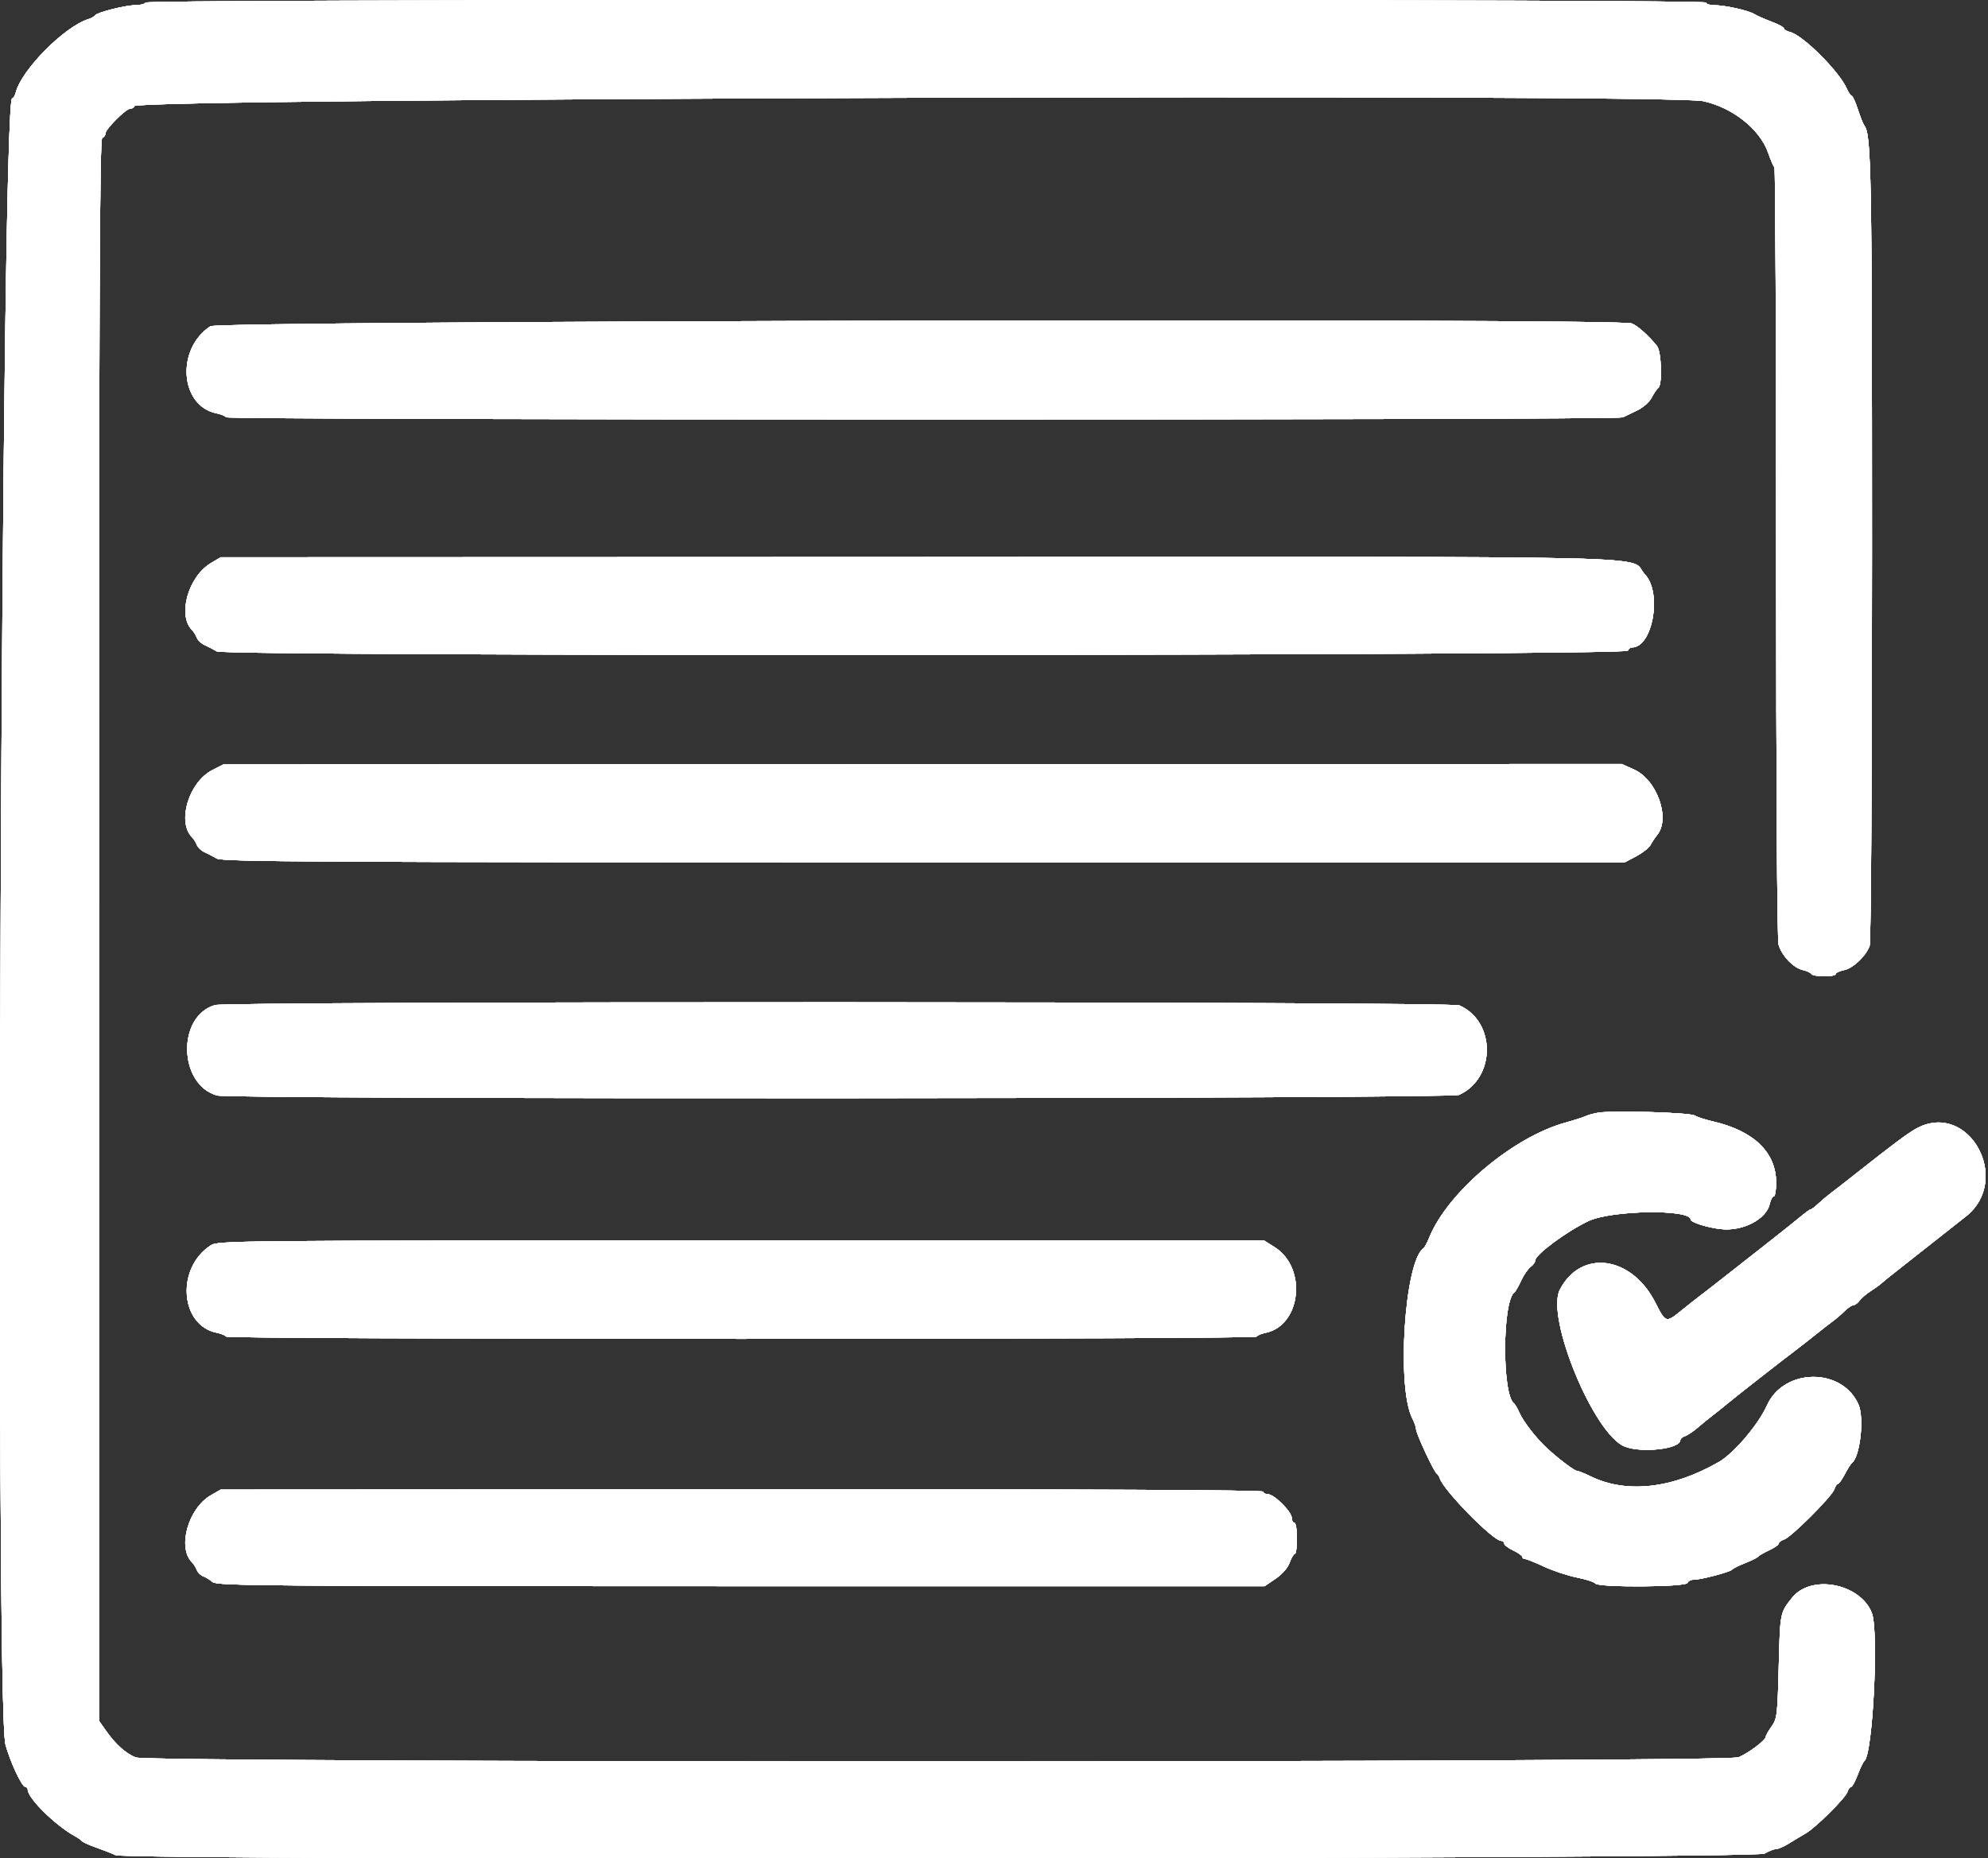<svg xmlns="http://www.w3.org/2000/svg" xmlns:xlink="http://www.w3.org/1999/xlink" version="1.1" width="307" height="287" style=""><rect width="100%" height="100%" fill="#333333" stroke="none"/><rect id="backgroundrect" width="100%" height="100%" x="0" y="0" fill="none" stroke="none"/><g class="currentLayer" style=""><title>Layer 1</title><g id="svgg" class=""><path id="path0" d="M22.485,0.4 C22.349,0.62 21.656,0.8 20.945,0.8 C19.396,0.8 14.998,1.901 14.698,2.364 C14.581,2.544 14.12,2.806 13.673,2.945 C9.942,4.107 3.323,10.791 2.428,14.3 C2.302,14.795 2.052,15.2 1.874,15.2 C0.196,15.2 -0.808,263.26 0.845,269.466 C1.531,272.045 3.379,276 3.897,276 C4.11,276 4.285,276.197 4.285,276.437 C4.285,277.728 8.5,281.898 11.482,283.558 C12.034,283.865 12.575,284.242 12.685,284.395 C12.795,284.548 13.785,284.991 14.885,285.379 C15.985,285.767 17.317,286.291 17.846,286.542 C19.67,287.412 270.984,287.175 272.485,286.302 C273.145,285.919 273.955,285.603 274.285,285.601 C274.615,285.599 275.515,285.202 276.285,284.718 C277.055,284.235 278.182,283.561 278.789,283.22 C280.312,282.365 284.989,277.733 285.291,276.78 C285.428,276.351 285.682,276 285.858,276 C286.033,276 286.499,275.145 286.894,274.1 C287.289,273.055 287.743,272.11 287.904,272 C289.208,271.107 290.169,251.838 289.046,249.087 C287.196,244.557 279.689,243.135 276.771,246.761 C274.883,249.109 274.892,249.061 274.685,257.38 C274.498,264.886 274.427,265.481 273.585,266.662 C273.09,267.356 272.685,268.076 272.685,268.262 C272.685,268.781 270.034,270.779 268.489,271.424 C266.47,272.268 22.968,272.296 20.95,271.453 C19.367,270.792 17.853,269.432 16.382,267.351 L15.285,265.8 L15.285,143.633 C15.285,46.256 15.386,21.433 15.785,21.3 C16.06,21.208 16.285,20.9 16.285,20.614 C16.285,19.938 19.423,16.8 20.099,16.8 C20.385,16.8 20.681,16.612 20.757,16.383 C21.157,15.185 257.495,14.439 262.992,15.618 C267.537,16.592 271.757,19.932 273.037,23.566 C273.431,24.686 273.874,25.722 274.02,25.868 C274.166,26.014 274.285,52.79 274.285,85.369 C274.285,120.996 274.434,145.126 274.66,145.912 C275.144,147.599 276.955,149.508 278.367,149.818 C278.977,149.952 279.579,150.228 279.704,150.431 C279.994,150.901 283.485,150.918 283.485,150.45 C283.485,150.258 284.065,149.984 284.773,149.842 C286.145,149.568 288.111,147.709 288.718,146.113 C288.935,145.543 289.085,120.46 289.085,84.847 C289.085,26.377 288.984,20.797 287.901,19.4 C287.73,19.18 287.283,18.055 286.906,16.9 C286.529,15.745 286.099,14.8 285.95,14.8 C285.802,14.8 285.452,14.283 285.172,13.652 C284.005,11.016 278.424,5.451 276.45,4.955 C275.919,4.822 275.485,4.568 275.485,4.39 C275.485,4.212 274.63,3.747 273.585,3.357 C272.54,2.966 271.325,2.429 270.885,2.163 C269.936,1.59 266.334,0.8 264.665,0.8 C264.016,0.8 263.485,0.62 263.485,0.4 C263.485,0.134 223.093,0 143.109,0 C63.289,0 22.649,0.135 22.485,0.4 M32.486,50.395 C27.128,53.927 27.777,62.718 33.481,63.859 C34.153,63.994 34.799,64.26 34.917,64.452 C35.194,64.9 249.66,64.913 250.59,64.465 C250.972,64.281 252,63.786 252.873,63.365 C253.763,62.936 254.73,62.072 255.073,61.4 C255.41,60.74 255.865,60.071 256.085,59.914 C256.735,59.449 256.575,54.292 255.884,53.441 C254.56,51.81 252.856,50.293 251.97,49.956 C249.722,49.102 33.794,49.534 32.486,50.395 M32.577,86.971 C29.078,89.048 27.384,95.019 29.644,97.308 C29.911,97.579 30.25,98.118 30.397,98.506 C30.544,98.894 31.074,99.397 31.575,99.623 C32.075,99.849 32.935,100.295 33.485,100.613 C34.876,101.417 251.117,101.305 251.385,100.5 C251.477,100.225 251.764,100 252.022,100 C255.216,100 256.719,91.56 254.028,88.733 C251.159,85.718 262.701,85.995 141.91,86.038 L34.085,86.075 L32.577,86.971 M32.798,118.943 C29.169,120.787 27.299,126.933 29.644,129.308 C29.911,129.579 30.25,130.118 30.397,130.506 C30.544,130.894 31.074,131.397 31.575,131.623 C32.075,131.849 32.935,132.294 33.485,132.611 C34.349,133.11 49.168,133.189 142.691,133.194 L250.897,133.2 L252.691,132.248 C253.678,131.724 254.672,130.933 254.901,130.49 C255.129,130.048 255.579,129.368 255.901,128.981 C258.002,126.449 255.903,120.474 252.349,118.867 L250.429,118 L142.457,118.043 L34.485,118.085 L32.798,118.943 M33.207,155.242 C27.31,156.948 27.541,167.495 33.514,169.208 C35.686,169.831 223.946,169.737 225.318,169.112 C231.01,166.519 231.041,157.803 225.366,155.295 C223.986,154.684 35.313,154.633 33.207,155.242 M246.885,171.852 C246.225,171.949 245.325,172.191 244.885,172.389 C244.445,172.588 243.024,173.044 241.728,173.403 C233.599,175.653 223.512,184.188 220.693,191.2 C220.384,191.97 219.987,192.7 219.812,192.821 C216.895,194.845 215.635,214.362 218.114,219.115 C218.425,219.712 218.681,220.455 218.683,220.766 C218.685,221.427 221.423,227.306 221.865,227.6 C222.03,227.71 222.241,228.038 222.335,228.329 C222.942,230.223 230.578,238 231.83,238 C232.08,238 232.285,238.183 232.285,238.406 C232.285,238.63 232.915,239.113 233.685,239.481 C234.455,239.848 235.085,240.295 235.085,240.474 C235.085,240.653 235.273,240.8 235.502,240.8 C235.731,240.8 237.04,241.325 238.412,241.966 C239.783,242.607 242.071,243.366 243.495,243.652 C244.92,243.939 246.213,244.359 246.37,244.587 C246.811,245.225 260.371,245.142 260.585,244.5 C260.677,244.225 261.116,244 261.561,244 C262.671,244 267.236,242.794 267.484,242.436 C267.595,242.276 268.494,241.826 269.484,241.436 C270.473,241.046 271.373,240.599 271.484,240.443 C271.594,240.286 272.36,239.844 273.185,239.46 C274.01,239.077 274.685,238.603 274.685,238.408 C274.685,238.213 275.059,237.935 275.516,237.79 C276.597,237.447 282.932,231.112 283.275,230.031 C283.42,229.574 283.666,229.2 283.821,229.2 C283.976,229.2 284.457,228.525 284.89,227.7 C285.323,226.875 285.809,226.103 285.969,225.984 C287.246,225.038 287.923,219.029 286.99,216.919 C284.456,211.185 275.475,211.28 272.871,217.068 C271.529,220.052 267.757,224.489 265.427,225.824 C258.215,229.957 251.163,230.739 245.604,228.022 C244.68,227.57 243.76,227.2 243.559,227.2 C243.15,227.2 240.699,225.353 238.885,223.677 C237.227,222.145 235.237,219.579 234.618,218.174 C234.334,217.528 233.971,216.904 233.811,216.787 C231.93,215.41 231.988,200.918 233.88,199.6 C234.038,199.49 234.5,198.68 234.908,197.8 C235.315,196.92 235.972,195.965 236.367,195.677 C236.762,195.39 237.085,194.94 237.085,194.677 C237.085,193.786 241.921,190.205 245.285,188.606 C248.853,186.91 261.085,186.73 261.085,188.374 C261.085,188.8 263.663,189.613 265.756,189.847 C269.114,190.223 272.773,188.33 273.297,185.945 C273.435,185.315 273.714,184.8 273.917,184.8 C274.119,184.8 274.285,183.848 274.285,182.685 C274.285,177.992 270.828,174.653 264.464,173.199 C263.376,172.95 262.125,172.543 261.685,172.294 C260.887,171.841 249.307,171.495 246.885,171.852 M296.086,174.23 C294.764,174.919 292.581,176.541 286.485,181.362 C284.945,182.579 283.254,183.896 282.728,184.288 C282.201,184.68 281.338,185.405 280.81,185.9 C280.281,186.395 279.746,186.8 279.62,186.8 C279.494,186.8 278.802,187.295 278.082,187.9 C277.363,188.505 274.936,190.44 272.69,192.2 C270.443,193.96 267.408,196.343 265.945,197.495 C264.482,198.648 262.925,199.858 262.485,200.184 C262.045,200.51 260.787,201.503 259.69,202.39 C257.252,204.362 257.236,204.357 255.615,201.173 C251.932,193.945 244.14,192.905 240.881,199.208 C238.689,203.446 246.089,221.422 250.843,223.408 C253.428,224.488 259.485,223.815 259.485,222.447 C259.485,222.231 259.804,221.953 260.194,221.829 C260.583,221.705 261.477,221.108 262.18,220.502 C262.883,219.896 263.934,219.04 264.517,218.6 C265.1,218.16 266.051,217.397 266.631,216.905 C267.685,216.011 274.998,210.286 277.496,208.4 C278.225,207.85 279.555,206.809 280.453,206.086 C281.351,205.364 282.506,204.464 283.02,204.086 C283.534,203.709 284.365,202.995 284.866,202.5 C285.367,202.005 285.971,201.6 286.208,201.6 C286.445,201.6 286.875,201.282 287.162,200.893 C287.45,200.504 288.225,199.841 288.885,199.42 C289.545,198.998 290.291,198.461 290.543,198.227 C290.795,197.992 291.515,197.4 292.143,196.91 C293.247,196.05 301.333,189.675 303.596,187.881 C310.747,182.212 304.066,170.069 296.086,174.23 M32.486,192.395 C27.146,195.915 27.802,204.723 33.489,205.861 C34.156,205.994 34.799,206.26 34.917,206.452 C35.038,206.648 69.861,206.8 114.485,206.8 C159.109,206.8 193.932,206.648 194.053,206.452 C194.171,206.26 194.772,206.003 195.387,205.88 C200.932,204.771 201.913,195.851 196.843,192.64 L195.201,191.6 L114.443,191.603 C34.7,191.605 33.67,191.615 32.486,192.395 M32.585,230.943 C29.085,232.944 27.358,238.994 29.631,241.295 C29.905,241.573 30.251,242.119 30.398,242.509 C30.546,242.899 30.986,243.331 31.376,243.47 C31.766,243.608 32.419,244.009 32.827,244.361 C33.501,244.942 40.926,245 114.427,245 L195.285,245 L196.976,243.853 C198.009,243.152 198.858,242.178 199.157,241.353 C199.426,240.609 199.79,240 199.965,240 C200.141,240 200.285,238.92 200.285,237.6 C200.285,236.267 200.107,235.2 199.885,235.2 C199.665,235.2 199.485,234.87 199.485,234.467 C199.485,233.516 196.769,230.8 195.818,230.8 C195.415,230.8 195.085,230.62 195.085,230.4 C195.085,230.135 168.013,230.014 114.585,230.043 L34.085,230.085 L32.585,230.943 " stroke="none" fill="#ffffff" fill-rule="evenodd"/><path id="path1" d="M22.485,0.4 C22.349,0.62 21.656,0.8 20.945,0.8 C19.396,0.8 14.998,1.901 14.698,2.364 C14.581,2.544 14.12,2.806 13.673,2.945 C9.942,4.107 3.323,10.791 2.428,14.3 C2.302,14.795 2.052,15.2 1.874,15.2 C0.196,15.2 -0.808,263.26 0.845,269.466 C1.531,272.045 3.379,276 3.897,276 C4.11,276 4.285,276.197 4.285,276.437 C4.285,277.728 8.5,281.898 11.482,283.558 C12.034,283.865 12.575,284.242 12.685,284.395 C12.795,284.548 13.785,284.991 14.885,285.379 C15.985,285.767 17.317,286.291 17.846,286.542 C19.67,287.412 270.984,287.175 272.485,286.302 C273.145,285.919 273.955,285.603 274.285,285.601 C274.615,285.599 275.515,285.202 276.285,284.718 C277.055,284.235 278.182,283.561 278.789,283.22 C280.312,282.365 284.989,277.733 285.291,276.78 C285.428,276.351 285.682,276 285.858,276 C286.033,276 286.499,275.145 286.894,274.1 C287.289,273.055 287.743,272.11 287.904,272 C289.208,271.107 290.169,251.838 289.046,249.087 C287.196,244.557 279.689,243.135 276.771,246.761 C274.883,249.109 274.892,249.061 274.685,257.38 C274.498,264.886 274.427,265.481 273.585,266.662 C273.09,267.356 272.685,268.076 272.685,268.262 C272.685,268.781 270.034,270.779 268.489,271.424 C266.47,272.268 22.968,272.296 20.95,271.453 C19.367,270.792 17.853,269.432 16.382,267.351 L15.285,265.8 L15.285,143.633 C15.285,46.256 15.386,21.433 15.785,21.3 C16.06,21.208 16.285,20.9 16.285,20.614 C16.285,19.938 19.423,16.8 20.099,16.8 C20.385,16.8 20.681,16.612 20.757,16.383 C21.157,15.185 257.495,14.439 262.992,15.618 C267.537,16.592 271.757,19.932 273.037,23.566 C273.431,24.686 273.874,25.722 274.02,25.868 C274.166,26.014 274.285,52.79 274.285,85.369 C274.285,120.996 274.434,145.126 274.66,145.912 C275.144,147.599 276.955,149.508 278.367,149.818 C278.977,149.952 279.579,150.228 279.704,150.431 C279.994,150.901 283.485,150.918 283.485,150.45 C283.485,150.258 284.065,149.984 284.773,149.842 C286.145,149.568 288.111,147.709 288.718,146.113 C288.935,145.543 289.085,120.46 289.085,84.847 C289.085,26.377 288.984,20.797 287.901,19.4 C287.73,19.18 287.283,18.055 286.906,16.9 C286.529,15.745 286.099,14.8 285.95,14.8 C285.802,14.8 285.452,14.283 285.172,13.652 C284.005,11.016 278.424,5.451 276.45,4.955 C275.919,4.822 275.485,4.568 275.485,4.39 C275.485,4.212 274.63,3.747 273.585,3.357 C272.54,2.966 271.325,2.429 270.885,2.163 C269.936,1.59 266.334,0.8 264.665,0.8 C264.016,0.8 263.485,0.62 263.485,0.4 C263.485,0.134 223.093,0 143.109,0 C63.289,0 22.649,0.135 22.485,0.4 M32.486,50.395 C27.128,53.927 27.777,62.718 33.481,63.859 C34.153,63.994 34.799,64.26 34.917,64.452 C35.194,64.9 249.66,64.913 250.59,64.465 C250.972,64.281 252,63.786 252.873,63.365 C253.763,62.936 254.73,62.072 255.073,61.4 C255.41,60.74 255.865,60.071 256.085,59.914 C256.735,59.449 256.575,54.292 255.884,53.441 C254.56,51.81 252.856,50.293 251.97,49.956 C249.722,49.102 33.794,49.534 32.486,50.395 M32.577,86.971 C29.078,89.048 27.384,95.019 29.644,97.308 C29.911,97.579 30.25,98.118 30.397,98.506 C30.544,98.894 31.074,99.397 31.575,99.623 C32.075,99.849 32.935,100.295 33.485,100.613 C34.876,101.417 251.117,101.305 251.385,100.5 C251.477,100.225 251.764,100 252.022,100 C255.216,100 256.719,91.56 254.028,88.733 C251.159,85.718 262.701,85.995 141.91,86.038 L34.085,86.075 L32.577,86.971 M32.798,118.943 C29.169,120.787 27.299,126.933 29.644,129.308 C29.911,129.579 30.25,130.118 30.397,130.506 C30.544,130.894 31.074,131.397 31.575,131.623 C32.075,131.849 32.935,132.294 33.485,132.611 C34.349,133.11 49.168,133.189 142.691,133.194 L250.897,133.2 L252.691,132.248 C253.678,131.724 254.672,130.933 254.901,130.49 C255.129,130.048 255.579,129.368 255.901,128.981 C258.002,126.449 255.903,120.474 252.349,118.867 L250.429,118 L142.457,118.043 L34.485,118.085 L32.798,118.943 M33.207,155.242 C27.31,156.948 27.541,167.495 33.514,169.208 C35.686,169.831 223.946,169.737 225.318,169.112 C231.01,166.519 231.041,157.803 225.366,155.295 C223.986,154.684 35.313,154.633 33.207,155.242 M246.885,171.852 C246.225,171.949 245.325,172.191 244.885,172.389 C244.445,172.588 243.024,173.044 241.728,173.403 C233.599,175.653 223.512,184.188 220.693,191.2 C220.384,191.97 219.987,192.7 219.812,192.821 C216.895,194.845 215.635,214.362 218.114,219.115 C218.425,219.712 218.681,220.455 218.683,220.766 C218.685,221.427 221.423,227.306 221.865,227.6 C222.03,227.71 222.241,228.038 222.335,228.329 C222.942,230.223 230.578,238 231.83,238 C232.08,238 232.285,238.183 232.285,238.406 C232.285,238.63 232.915,239.113 233.685,239.481 C234.455,239.848 235.085,240.295 235.085,240.474 C235.085,240.653 235.273,240.8 235.502,240.8 C235.731,240.8 237.04,241.325 238.412,241.966 C239.783,242.607 242.071,243.366 243.495,243.652 C244.92,243.939 246.213,244.359 246.37,244.587 C246.811,245.225 260.371,245.142 260.585,244.5 C260.677,244.225 261.116,244 261.561,244 C262.671,244 267.236,242.794 267.484,242.436 C267.595,242.276 268.494,241.826 269.484,241.436 C270.473,241.046 271.373,240.599 271.484,240.443 C271.594,240.286 272.36,239.844 273.185,239.46 C274.01,239.077 274.685,238.603 274.685,238.408 C274.685,238.213 275.059,237.935 275.516,237.79 C276.597,237.447 282.932,231.112 283.275,230.031 C283.42,229.574 283.666,229.2 283.821,229.2 C283.976,229.2 284.457,228.525 284.89,227.7 C285.323,226.875 285.809,226.103 285.969,225.984 C287.246,225.038 287.923,219.029 286.99,216.919 C284.456,211.185 275.475,211.28 272.871,217.068 C271.529,220.052 267.757,224.489 265.427,225.824 C258.215,229.957 251.163,230.739 245.604,228.022 C244.68,227.57 243.76,227.2 243.559,227.2 C243.15,227.2 240.699,225.353 238.885,223.677 C237.227,222.145 235.237,219.579 234.618,218.174 C234.334,217.528 233.971,216.904 233.811,216.787 C231.93,215.41 231.988,200.918 233.88,199.6 C234.038,199.49 234.5,198.68 234.908,197.8 C235.315,196.92 235.972,195.965 236.367,195.677 C236.762,195.39 237.085,194.94 237.085,194.677 C237.085,193.786 241.921,190.205 245.285,188.606 C248.853,186.91 261.085,186.73 261.085,188.374 C261.085,188.8 263.663,189.613 265.756,189.847 C269.114,190.223 272.773,188.33 273.297,185.945 C273.435,185.315 273.714,184.8 273.917,184.8 C274.119,184.8 274.285,183.848 274.285,182.685 C274.285,177.992 270.828,174.653 264.464,173.199 C263.376,172.95 262.125,172.543 261.685,172.294 C260.887,171.841 249.307,171.495 246.885,171.852 M296.086,174.23 C294.764,174.919 292.581,176.541 286.485,181.362 C284.945,182.579 283.254,183.896 282.728,184.288 C282.201,184.68 281.338,185.405 280.81,185.9 C280.281,186.395 279.746,186.8 279.62,186.8 C279.494,186.8 278.802,187.295 278.082,187.9 C277.363,188.505 274.936,190.44 272.69,192.2 C270.443,193.96 267.408,196.343 265.945,197.495 C264.482,198.648 262.925,199.858 262.485,200.184 C262.045,200.51 260.787,201.503 259.69,202.39 C257.252,204.362 257.236,204.357 255.615,201.173 C251.932,193.945 244.14,192.905 240.881,199.208 C238.689,203.446 246.089,221.422 250.843,223.408 C253.428,224.488 259.485,223.815 259.485,222.447 C259.485,222.231 259.804,221.953 260.194,221.829 C260.583,221.705 261.477,221.108 262.18,220.502 C262.883,219.896 263.934,219.04 264.517,218.6 C265.1,218.16 266.051,217.397 266.631,216.905 C267.685,216.011 274.998,210.286 277.496,208.4 C278.225,207.85 279.555,206.809 280.453,206.086 C281.351,205.364 282.506,204.464 283.02,204.086 C283.534,203.709 284.365,202.995 284.866,202.5 C285.367,202.005 285.971,201.6 286.208,201.6 C286.445,201.6 286.875,201.282 287.162,200.893 C287.45,200.504 288.225,199.841 288.885,199.42 C289.545,198.998 290.291,198.461 290.543,198.227 C290.795,197.992 291.515,197.4 292.143,196.91 C293.247,196.05 301.333,189.675 303.596,187.881 C310.747,182.212 304.066,170.069 296.086,174.23 M32.486,192.395 C27.146,195.915 27.802,204.723 33.489,205.861 C34.156,205.994 34.799,206.26 34.917,206.452 C35.038,206.648 69.861,206.8 114.485,206.8 C159.109,206.8 193.932,206.648 194.053,206.452 C194.171,206.26 194.772,206.003 195.387,205.88 C200.932,204.771 201.913,195.851 196.843,192.64 L195.201,191.6 L114.443,191.603 C34.7,191.605 33.67,191.615 32.486,192.395 M32.585,230.943 C29.085,232.944 27.358,238.994 29.631,241.295 C29.905,241.573 30.251,242.119 30.398,242.509 C30.546,242.899 30.986,243.331 31.376,243.47 C31.766,243.608 32.419,244.009 32.827,244.361 C33.501,244.942 40.926,245 114.427,245 L195.285,245 L196.976,243.853 C198.009,243.152 198.858,242.178 199.157,241.353 C199.426,240.609 199.79,240 199.965,240 C200.141,240 200.285,238.92 200.285,237.6 C200.285,236.267 200.107,235.2 199.885,235.2 C199.665,235.2 199.485,234.87 199.485,234.467 C199.485,233.516 196.769,230.8 195.818,230.8 C195.415,230.8 195.085,230.62 195.085,230.4 C195.085,230.135 168.013,230.014 114.585,230.043 L34.085,230.085 L32.585,230.943 " stroke="none" fill="#ffffff" fill-rule="evenodd"/><path id="path2" d="M22.485,0.4 C22.349,0.62 21.656,0.8 20.945,0.8 C19.396,0.8 14.998,1.901 14.698,2.364 C14.581,2.544 14.12,2.806 13.673,2.945 C9.942,4.107 3.323,10.791 2.428,14.3 C2.302,14.795 2.052,15.2 1.874,15.2 C0.196,15.2 -0.808,263.26 0.845,269.466 C1.531,272.045 3.379,276 3.897,276 C4.11,276 4.285,276.197 4.285,276.437 C4.285,277.728 8.5,281.898 11.482,283.558 C12.034,283.865 12.575,284.242 12.685,284.395 C12.795,284.548 13.785,284.991 14.885,285.379 C15.985,285.767 17.317,286.291 17.846,286.542 C19.67,287.412 270.984,287.175 272.485,286.302 C273.145,285.919 273.955,285.603 274.285,285.601 C274.615,285.599 275.515,285.202 276.285,284.718 C277.055,284.235 278.182,283.561 278.789,283.22 C280.312,282.365 284.989,277.733 285.291,276.78 C285.428,276.351 285.682,276 285.858,276 C286.033,276 286.499,275.145 286.894,274.1 C287.289,273.055 287.743,272.11 287.904,272 C289.208,271.107 290.169,251.838 289.046,249.087 C287.196,244.557 279.689,243.135 276.771,246.761 C274.883,249.109 274.892,249.061 274.685,257.38 C274.498,264.886 274.427,265.481 273.585,266.662 C273.09,267.356 272.685,268.076 272.685,268.262 C272.685,268.781 270.034,270.779 268.489,271.424 C266.47,272.268 22.968,272.296 20.95,271.453 C19.367,270.792 17.853,269.432 16.382,267.351 L15.285,265.8 L15.285,143.633 C15.285,46.256 15.386,21.433 15.785,21.3 C16.06,21.208 16.285,20.9 16.285,20.614 C16.285,19.938 19.423,16.8 20.099,16.8 C20.385,16.8 20.681,16.612 20.757,16.383 C21.157,15.185 257.495,14.439 262.992,15.618 C267.537,16.592 271.757,19.932 273.037,23.566 C273.431,24.686 273.874,25.722 274.02,25.868 C274.166,26.014 274.285,52.79 274.285,85.369 C274.285,120.996 274.434,145.126 274.66,145.912 C275.144,147.599 276.955,149.508 278.367,149.818 C278.977,149.952 279.579,150.228 279.704,150.431 C279.994,150.901 283.485,150.918 283.485,150.45 C283.485,150.258 284.065,149.984 284.773,149.842 C286.145,149.568 288.111,147.709 288.718,146.113 C288.935,145.543 289.085,120.46 289.085,84.847 C289.085,26.377 288.984,20.797 287.901,19.4 C287.73,19.18 287.283,18.055 286.906,16.9 C286.529,15.745 286.099,14.8 285.95,14.8 C285.802,14.8 285.452,14.283 285.172,13.652 C284.005,11.016 278.424,5.451 276.45,4.955 C275.919,4.822 275.485,4.568 275.485,4.39 C275.485,4.212 274.63,3.747 273.585,3.357 C272.54,2.966 271.325,2.429 270.885,2.163 C269.936,1.59 266.334,0.8 264.665,0.8 C264.016,0.8 263.485,0.62 263.485,0.4 C263.485,0.134 223.093,0 143.109,0 C63.289,0 22.649,0.135 22.485,0.4 M32.486,50.395 C27.128,53.927 27.777,62.718 33.481,63.859 C34.153,63.994 34.799,64.26 34.917,64.452 C35.194,64.9 249.66,64.913 250.59,64.465 C250.972,64.281 252,63.786 252.873,63.365 C253.763,62.936 254.73,62.072 255.073,61.4 C255.41,60.74 255.865,60.071 256.085,59.914 C256.735,59.449 256.575,54.292 255.884,53.441 C254.56,51.81 252.856,50.293 251.97,49.956 C249.722,49.102 33.794,49.534 32.486,50.395 M32.577,86.971 C29.078,89.048 27.384,95.019 29.644,97.308 C29.911,97.579 30.25,98.118 30.397,98.506 C30.544,98.894 31.074,99.397 31.575,99.623 C32.075,99.849 32.935,100.295 33.485,100.613 C34.876,101.417 251.117,101.305 251.385,100.5 C251.477,100.225 251.764,100 252.022,100 C255.216,100 256.719,91.56 254.028,88.733 C251.159,85.718 262.701,85.995 141.91,86.038 L34.085,86.075 L32.577,86.971 M32.798,118.943 C29.169,120.787 27.299,126.933 29.644,129.308 C29.911,129.579 30.25,130.118 30.397,130.506 C30.544,130.894 31.074,131.397 31.575,131.623 C32.075,131.849 32.935,132.294 33.485,132.611 C34.349,133.11 49.168,133.189 142.691,133.194 L250.897,133.2 L252.691,132.248 C253.678,131.724 254.672,130.933 254.901,130.49 C255.129,130.048 255.579,129.368 255.901,128.981 C258.002,126.449 255.903,120.474 252.349,118.867 L250.429,118 L142.457,118.043 L34.485,118.085 L32.798,118.943 M33.207,155.242 C27.31,156.948 27.541,167.495 33.514,169.208 C35.686,169.831 223.946,169.737 225.318,169.112 C231.01,166.519 231.041,157.803 225.366,155.295 C223.986,154.684 35.313,154.633 33.207,155.242 M246.885,171.852 C246.225,171.949 245.325,172.191 244.885,172.389 C244.445,172.588 243.024,173.044 241.728,173.403 C233.599,175.653 223.512,184.188 220.693,191.2 C220.384,191.97 219.987,192.7 219.812,192.821 C216.895,194.845 215.635,214.362 218.114,219.115 C218.425,219.712 218.681,220.455 218.683,220.766 C218.685,221.427 221.423,227.306 221.865,227.6 C222.03,227.71 222.241,228.038 222.335,228.329 C222.942,230.223 230.578,238 231.83,238 C232.08,238 232.285,238.183 232.285,238.406 C232.285,238.63 232.915,239.113 233.685,239.481 C234.455,239.848 235.085,240.295 235.085,240.474 C235.085,240.653 235.273,240.8 235.502,240.8 C235.731,240.8 237.04,241.325 238.412,241.966 C239.783,242.607 242.071,243.366 243.495,243.652 C244.92,243.939 246.213,244.359 246.37,244.587 C246.811,245.225 260.371,245.142 260.585,244.5 C260.677,244.225 261.116,244 261.561,244 C262.671,244 267.236,242.794 267.484,242.436 C267.595,242.276 268.494,241.826 269.484,241.436 C270.473,241.046 271.373,240.599 271.484,240.443 C271.594,240.286 272.36,239.844 273.185,239.46 C274.01,239.077 274.685,238.603 274.685,238.408 C274.685,238.213 275.059,237.935 275.516,237.79 C276.597,237.447 282.932,231.112 283.275,230.031 C283.42,229.574 283.666,229.2 283.821,229.2 C283.976,229.2 284.457,228.525 284.89,227.7 C285.323,226.875 285.809,226.103 285.969,225.984 C287.246,225.038 287.923,219.029 286.99,216.919 C284.456,211.185 275.475,211.28 272.871,217.068 C271.529,220.052 267.757,224.489 265.427,225.824 C258.215,229.957 251.163,230.739 245.604,228.022 C244.68,227.57 243.76,227.2 243.559,227.2 C243.15,227.2 240.699,225.353 238.885,223.677 C237.227,222.145 235.237,219.579 234.618,218.174 C234.334,217.528 233.971,216.904 233.811,216.787 C231.93,215.41 231.988,200.918 233.88,199.6 C234.038,199.49 234.5,198.68 234.908,197.8 C235.315,196.92 235.972,195.965 236.367,195.677 C236.762,195.39 237.085,194.94 237.085,194.677 C237.085,193.786 241.921,190.205 245.285,188.606 C248.853,186.91 261.085,186.73 261.085,188.374 C261.085,188.8 263.663,189.613 265.756,189.847 C269.114,190.223 272.773,188.33 273.297,185.945 C273.435,185.315 273.714,184.8 273.917,184.8 C274.119,184.8 274.285,183.848 274.285,182.685 C274.285,177.992 270.828,174.653 264.464,173.199 C263.376,172.95 262.125,172.543 261.685,172.294 C260.887,171.841 249.307,171.495 246.885,171.852 M296.086,174.23 C294.764,174.919 292.581,176.541 286.485,181.362 C284.945,182.579 283.254,183.896 282.728,184.288 C282.201,184.68 281.338,185.405 280.81,185.9 C280.281,186.395 279.746,186.8 279.62,186.8 C279.494,186.8 278.802,187.295 278.082,187.9 C277.363,188.505 274.936,190.44 272.69,192.2 C270.443,193.96 267.408,196.343 265.945,197.495 C264.482,198.648 262.925,199.858 262.485,200.184 C262.045,200.51 260.787,201.503 259.69,202.39 C257.252,204.362 257.236,204.357 255.615,201.173 C251.932,193.945 244.14,192.905 240.881,199.208 C238.689,203.446 246.089,221.422 250.843,223.408 C253.428,224.488 259.485,223.815 259.485,222.447 C259.485,222.231 259.804,221.953 260.194,221.829 C260.583,221.705 261.477,221.108 262.18,220.502 C262.883,219.896 263.934,219.04 264.517,218.6 C265.1,218.16 266.051,217.397 266.631,216.905 C267.685,216.011 274.998,210.286 277.496,208.4 C278.225,207.85 279.555,206.809 280.453,206.086 C281.351,205.364 282.506,204.464 283.02,204.086 C283.534,203.709 284.365,202.995 284.866,202.5 C285.367,202.005 285.971,201.6 286.208,201.6 C286.445,201.6 286.875,201.282 287.162,200.893 C287.45,200.504 288.225,199.841 288.885,199.42 C289.545,198.998 290.291,198.461 290.543,198.227 C290.795,197.992 291.515,197.4 292.143,196.91 C293.247,196.05 301.333,189.675 303.596,187.881 C310.747,182.212 304.066,170.069 296.086,174.23 M32.486,192.395 C27.146,195.915 27.802,204.723 33.489,205.861 C34.156,205.994 34.799,206.26 34.917,206.452 C35.038,206.648 69.861,206.8 114.485,206.8 C159.109,206.8 193.932,206.648 194.053,206.452 C194.171,206.26 194.772,206.003 195.387,205.88 C200.932,204.771 201.913,195.851 196.843,192.64 L195.201,191.6 L114.443,191.603 C34.7,191.605 33.67,191.615 32.486,192.395 M32.585,230.943 C29.085,232.944 27.358,238.994 29.631,241.295 C29.905,241.573 30.251,242.119 30.398,242.509 C30.546,242.899 30.986,243.331 31.376,243.47 C31.766,243.608 32.419,244.009 32.827,244.361 C33.501,244.942 40.926,245 114.427,245 L195.285,245 L196.976,243.853 C198.009,243.152 198.858,242.178 199.157,241.353 C199.426,240.609 199.79,240 199.965,240 C200.141,240 200.285,238.92 200.285,237.6 C200.285,236.267 200.107,235.2 199.885,235.2 C199.665,235.2 199.485,234.87 199.485,234.467 C199.485,233.516 196.769,230.8 195.818,230.8 C195.415,230.8 195.085,230.62 195.085,230.4 C195.085,230.135 168.013,230.014 114.585,230.043 L34.085,230.085 L32.585,230.943 " stroke="none" fill="#ffffff" fill-rule="evenodd"/><path id="path3" d="M22.485,0.4 C22.349,0.62 21.656,0.8 20.945,0.8 C19.396,0.8 14.998,1.901 14.698,2.364 C14.581,2.544 14.12,2.806 13.673,2.945 C9.942,4.107 3.323,10.791 2.428,14.3 C2.302,14.795 2.052,15.2 1.874,15.2 C0.196,15.2 -0.808,263.26 0.845,269.466 C1.531,272.045 3.379,276 3.897,276 C4.11,276 4.285,276.197 4.285,276.437 C4.285,277.728 8.5,281.898 11.482,283.558 C12.034,283.865 12.575,284.242 12.685,284.395 C12.795,284.548 13.785,284.991 14.885,285.379 C15.985,285.767 17.317,286.291 17.846,286.542 C19.67,287.412 270.984,287.175 272.485,286.302 C273.145,285.919 273.955,285.603 274.285,285.601 C274.615,285.599 275.515,285.202 276.285,284.718 C277.055,284.235 278.182,283.561 278.789,283.22 C280.312,282.365 284.989,277.733 285.291,276.78 C285.428,276.351 285.682,276 285.858,276 C286.033,276 286.499,275.145 286.894,274.1 C287.289,273.055 287.743,272.11 287.904,272 C289.208,271.107 290.169,251.838 289.046,249.087 C287.196,244.557 279.689,243.135 276.771,246.761 C274.883,249.109 274.892,249.061 274.685,257.38 C274.498,264.886 274.427,265.481 273.585,266.662 C273.09,267.356 272.685,268.076 272.685,268.262 C272.685,268.781 270.034,270.779 268.489,271.424 C266.47,272.268 22.968,272.296 20.95,271.453 C19.367,270.792 17.853,269.432 16.382,267.351 L15.285,265.8 L15.285,143.633 C15.285,46.256 15.386,21.433 15.785,21.3 C16.06,21.208 16.285,20.9 16.285,20.614 C16.285,19.938 19.423,16.8 20.099,16.8 C20.385,16.8 20.681,16.612 20.757,16.383 C21.157,15.185 257.495,14.439 262.992,15.618 C267.537,16.592 271.757,19.932 273.037,23.566 C273.431,24.686 273.874,25.722 274.02,25.868 C274.166,26.014 274.285,52.79 274.285,85.369 C274.285,120.996 274.434,145.126 274.66,145.912 C275.144,147.599 276.955,149.508 278.367,149.818 C278.977,149.952 279.579,150.228 279.704,150.431 C279.994,150.901 283.485,150.918 283.485,150.45 C283.485,150.258 284.065,149.984 284.773,149.842 C286.145,149.568 288.111,147.709 288.718,146.113 C288.935,145.543 289.085,120.46 289.085,84.847 C289.085,26.377 288.984,20.797 287.901,19.4 C287.73,19.18 287.283,18.055 286.906,16.9 C286.529,15.745 286.099,14.8 285.95,14.8 C285.802,14.8 285.452,14.283 285.172,13.652 C284.005,11.016 278.424,5.451 276.45,4.955 C275.919,4.822 275.485,4.568 275.485,4.39 C275.485,4.212 274.63,3.747 273.585,3.357 C272.54,2.966 271.325,2.429 270.885,2.163 C269.936,1.59 266.334,0.8 264.665,0.8 C264.016,0.8 263.485,0.62 263.485,0.4 C263.485,0.134 223.093,0 143.109,0 C63.289,0 22.649,0.135 22.485,0.4 M32.486,50.395 C27.128,53.927 27.777,62.718 33.481,63.859 C34.153,63.994 34.799,64.26 34.917,64.452 C35.194,64.9 249.66,64.913 250.59,64.465 C250.972,64.281 252,63.786 252.873,63.365 C253.763,62.936 254.73,62.072 255.073,61.4 C255.41,60.74 255.865,60.071 256.085,59.914 C256.735,59.449 256.575,54.292 255.884,53.441 C254.56,51.81 252.856,50.293 251.97,49.956 C249.722,49.102 33.794,49.534 32.486,50.395 M32.577,86.971 C29.078,89.048 27.384,95.019 29.644,97.308 C29.911,97.579 30.25,98.118 30.397,98.506 C30.544,98.894 31.074,99.397 31.575,99.623 C32.075,99.849 32.935,100.295 33.485,100.613 C34.876,101.417 251.117,101.305 251.385,100.5 C251.477,100.225 251.764,100 252.022,100 C255.216,100 256.719,91.56 254.028,88.733 C251.159,85.718 262.701,85.995 141.91,86.038 L34.085,86.075 L32.577,86.971 M32.798,118.943 C29.169,120.787 27.299,126.933 29.644,129.308 C29.911,129.579 30.25,130.118 30.397,130.506 C30.544,130.894 31.074,131.397 31.575,131.623 C32.075,131.849 32.935,132.294 33.485,132.611 C34.349,133.11 49.168,133.189 142.691,133.194 L250.897,133.2 L252.691,132.248 C253.678,131.724 254.672,130.933 254.901,130.49 C255.129,130.048 255.579,129.368 255.901,128.981 C258.002,126.449 255.903,120.474 252.349,118.867 L250.429,118 L142.457,118.043 L34.485,118.085 L32.798,118.943 M33.207,155.242 C27.31,156.948 27.541,167.495 33.514,169.208 C35.686,169.831 223.946,169.737 225.318,169.112 C231.01,166.519 231.041,157.803 225.366,155.295 C223.986,154.684 35.313,154.633 33.207,155.242 M246.885,171.852 C246.225,171.949 245.325,172.191 244.885,172.389 C244.445,172.588 243.024,173.044 241.728,173.403 C233.599,175.653 223.512,184.188 220.693,191.2 C220.384,191.97 219.987,192.7 219.812,192.821 C216.895,194.845 215.635,214.362 218.114,219.115 C218.425,219.712 218.681,220.455 218.683,220.766 C218.685,221.427 221.423,227.306 221.865,227.6 C222.03,227.71 222.241,228.038 222.335,228.329 C222.942,230.223 230.578,238 231.83,238 C232.08,238 232.285,238.183 232.285,238.406 C232.285,238.63 232.915,239.113 233.685,239.481 C234.455,239.848 235.085,240.295 235.085,240.474 C235.085,240.653 235.273,240.8 235.502,240.8 C235.731,240.8 237.04,241.325 238.412,241.966 C239.783,242.607 242.071,243.366 243.495,243.652 C244.92,243.939 246.213,244.359 246.37,244.587 C246.811,245.225 260.371,245.142 260.585,244.5 C260.677,244.225 261.116,244 261.561,244 C262.671,244 267.236,242.794 267.484,242.436 C267.595,242.276 268.494,241.826 269.484,241.436 C270.473,241.046 271.373,240.599 271.484,240.443 C271.594,240.286 272.36,239.844 273.185,239.46 C274.01,239.077 274.685,238.603 274.685,238.408 C274.685,238.213 275.059,237.935 275.516,237.79 C276.597,237.447 282.932,231.112 283.275,230.031 C283.42,229.574 283.666,229.2 283.821,229.2 C283.976,229.2 284.457,228.525 284.89,227.7 C285.323,226.875 285.809,226.103 285.969,225.984 C287.246,225.038 287.923,219.029 286.99,216.919 C284.456,211.185 275.475,211.28 272.871,217.068 C271.529,220.052 267.757,224.489 265.427,225.824 C258.215,229.957 251.163,230.739 245.604,228.022 C244.68,227.57 243.76,227.2 243.559,227.2 C243.15,227.2 240.699,225.353 238.885,223.677 C237.227,222.145 235.237,219.579 234.618,218.174 C234.334,217.528 233.971,216.904 233.811,216.787 C231.93,215.41 231.988,200.918 233.88,199.6 C234.038,199.49 234.5,198.68 234.908,197.8 C235.315,196.92 235.972,195.965 236.367,195.677 C236.762,195.39 237.085,194.94 237.085,194.677 C237.085,193.786 241.921,190.205 245.285,188.606 C248.853,186.91 261.085,186.73 261.085,188.374 C261.085,188.8 263.663,189.613 265.756,189.847 C269.114,190.223 272.773,188.33 273.297,185.945 C273.435,185.315 273.714,184.8 273.917,184.8 C274.119,184.8 274.285,183.848 274.285,182.685 C274.285,177.992 270.828,174.653 264.464,173.199 C263.376,172.95 262.125,172.543 261.685,172.294 C260.887,171.841 249.307,171.495 246.885,171.852 M296.086,174.23 C294.764,174.919 292.581,176.541 286.485,181.362 C284.945,182.579 283.254,183.896 282.728,184.288 C282.201,184.68 281.338,185.405 280.81,185.9 C280.281,186.395 279.746,186.8 279.62,186.8 C279.494,186.8 278.802,187.295 278.082,187.9 C277.363,188.505 274.936,190.44 272.69,192.2 C270.443,193.96 267.408,196.343 265.945,197.495 C264.482,198.648 262.925,199.858 262.485,200.184 C262.045,200.51 260.787,201.503 259.69,202.39 C257.252,204.362 257.236,204.357 255.615,201.173 C251.932,193.945 244.14,192.905 240.881,199.208 C238.689,203.446 246.089,221.422 250.843,223.408 C253.428,224.488 259.485,223.815 259.485,222.447 C259.485,222.231 259.804,221.953 260.194,221.829 C260.583,221.705 261.477,221.108 262.18,220.502 C262.883,219.896 263.934,219.04 264.517,218.6 C265.1,218.16 266.051,217.397 266.631,216.905 C267.685,216.011 274.998,210.286 277.496,208.4 C278.225,207.85 279.555,206.809 280.453,206.086 C281.351,205.364 282.506,204.464 283.02,204.086 C283.534,203.709 284.365,202.995 284.866,202.5 C285.367,202.005 285.971,201.6 286.208,201.6 C286.445,201.6 286.875,201.282 287.162,200.893 C287.45,200.504 288.225,199.841 288.885,199.42 C289.545,198.998 290.291,198.461 290.543,198.227 C290.795,197.992 291.515,197.4 292.143,196.91 C293.247,196.05 301.333,189.675 303.596,187.881 C310.747,182.212 304.066,170.069 296.086,174.23 M32.486,192.395 C27.146,195.915 27.802,204.723 33.489,205.861 C34.156,205.994 34.799,206.26 34.917,206.452 C35.038,206.648 69.861,206.8 114.485,206.8 C159.109,206.8 193.932,206.648 194.053,206.452 C194.171,206.26 194.772,206.003 195.387,205.88 C200.932,204.771 201.913,195.851 196.843,192.64 L195.201,191.6 L114.443,191.603 C34.7,191.605 33.67,191.615 32.486,192.395 M32.585,230.943 C29.085,232.944 27.358,238.994 29.631,241.295 C29.905,241.573 30.251,242.119 30.398,242.509 C30.546,242.899 30.986,243.331 31.376,243.47 C31.766,243.608 32.419,244.009 32.827,244.361 C33.501,244.942 40.926,245 114.427,245 L195.285,245 L196.976,243.853 C198.009,243.152 198.858,242.178 199.157,241.353 C199.426,240.609 199.79,240 199.965,240 C200.141,240 200.285,238.92 200.285,237.6 C200.285,236.267 200.107,235.2 199.885,235.2 C199.665,235.2 199.485,234.87 199.485,234.467 C199.485,233.516 196.769,230.8 195.818,230.8 C195.415,230.8 195.085,230.62 195.085,230.4 C195.085,230.135 168.013,230.014 114.585,230.043 L34.085,230.085 L32.585,230.943 " stroke="none" fill="#ffffff" fill-rule="evenodd"/><path id="path4" d="M22.485,0.4 C22.349,0.62 21.656,0.8 20.945,0.8 C19.396,0.8 14.998,1.901 14.698,2.364 C14.581,2.544 14.12,2.806 13.673,2.945 C9.942,4.107 3.323,10.791 2.428,14.3 C2.302,14.795 2.052,15.2 1.874,15.2 C0.196,15.2 -0.808,263.26 0.845,269.466 C1.531,272.045 3.379,276 3.897,276 C4.11,276 4.285,276.197 4.285,276.437 C4.285,277.728 8.5,281.898 11.482,283.558 C12.034,283.865 12.575,284.242 12.685,284.395 C12.795,284.548 13.785,284.991 14.885,285.379 C15.985,285.767 17.317,286.291 17.846,286.542 C19.67,287.412 270.984,287.175 272.485,286.302 C273.145,285.919 273.955,285.603 274.285,285.601 C274.615,285.599 275.515,285.202 276.285,284.718 C277.055,284.235 278.182,283.561 278.789,283.22 C280.312,282.365 284.989,277.733 285.291,276.78 C285.428,276.351 285.682,276 285.858,276 C286.033,276 286.499,275.145 286.894,274.1 C287.289,273.055 287.743,272.11 287.904,272 C289.208,271.107 290.169,251.838 289.046,249.087 C287.196,244.557 279.689,243.135 276.771,246.761 C274.883,249.109 274.892,249.061 274.685,257.38 C274.498,264.886 274.427,265.481 273.585,266.662 C273.09,267.356 272.685,268.076 272.685,268.262 C272.685,268.781 270.034,270.779 268.489,271.424 C266.47,272.268 22.968,272.296 20.95,271.453 C19.367,270.792 17.853,269.432 16.382,267.351 L15.285,265.8 L15.285,143.633 C15.285,46.256 15.386,21.433 15.785,21.3 C16.06,21.208 16.285,20.9 16.285,20.614 C16.285,19.938 19.423,16.8 20.099,16.8 C20.385,16.8 20.681,16.612 20.757,16.383 C21.157,15.185 257.495,14.439 262.992,15.618 C267.537,16.592 271.757,19.932 273.037,23.566 C273.431,24.686 273.874,25.722 274.02,25.868 C274.166,26.014 274.285,52.79 274.285,85.369 C274.285,120.996 274.434,145.126 274.66,145.912 C275.144,147.599 276.955,149.508 278.367,149.818 C278.977,149.952 279.579,150.228 279.704,150.431 C279.994,150.901 283.485,150.918 283.485,150.45 C283.485,150.258 284.065,149.984 284.773,149.842 C286.145,149.568 288.111,147.709 288.718,146.113 C288.935,145.543 289.085,120.46 289.085,84.847 C289.085,26.377 288.984,20.797 287.901,19.4 C287.73,19.18 287.283,18.055 286.906,16.9 C286.529,15.745 286.099,14.8 285.95,14.8 C285.802,14.8 285.452,14.283 285.172,13.652 C284.005,11.016 278.424,5.451 276.45,4.955 C275.919,4.822 275.485,4.568 275.485,4.39 C275.485,4.212 274.63,3.747 273.585,3.357 C272.54,2.966 271.325,2.429 270.885,2.163 C269.936,1.59 266.334,0.8 264.665,0.8 C264.016,0.8 263.485,0.62 263.485,0.4 C263.485,0.134 223.093,0 143.109,0 C63.289,0 22.649,0.135 22.485,0.4 M32.486,50.395 C27.128,53.927 27.777,62.718 33.481,63.859 C34.153,63.994 34.799,64.26 34.917,64.452 C35.194,64.9 249.66,64.913 250.59,64.465 C250.972,64.281 252,63.786 252.873,63.365 C253.763,62.936 254.73,62.072 255.073,61.4 C255.41,60.74 255.865,60.071 256.085,59.914 C256.735,59.449 256.575,54.292 255.884,53.441 C254.56,51.81 252.856,50.293 251.97,49.956 C249.722,49.102 33.794,49.534 32.486,50.395 M32.577,86.971 C29.078,89.048 27.384,95.019 29.644,97.308 C29.911,97.579 30.25,98.118 30.397,98.506 C30.544,98.894 31.074,99.397 31.575,99.623 C32.075,99.849 32.935,100.295 33.485,100.613 C34.876,101.417 251.117,101.305 251.385,100.5 C251.477,100.225 251.764,100 252.022,100 C255.216,100 256.719,91.56 254.028,88.733 C251.159,85.718 262.701,85.995 141.91,86.038 L34.085,86.075 L32.577,86.971 M32.798,118.943 C29.169,120.787 27.299,126.933 29.644,129.308 C29.911,129.579 30.25,130.118 30.397,130.506 C30.544,130.894 31.074,131.397 31.575,131.623 C32.075,131.849 32.935,132.294 33.485,132.611 C34.349,133.11 49.168,133.189 142.691,133.194 L250.897,133.2 L252.691,132.248 C253.678,131.724 254.672,130.933 254.901,130.49 C255.129,130.048 255.579,129.368 255.901,128.981 C258.002,126.449 255.903,120.474 252.349,118.867 L250.429,118 L142.457,118.043 L34.485,118.085 L32.798,118.943 M33.207,155.242 C27.31,156.948 27.541,167.495 33.514,169.208 C35.686,169.831 223.946,169.737 225.318,169.112 C231.01,166.519 231.041,157.803 225.366,155.295 C223.986,154.684 35.313,154.633 33.207,155.242 M246.885,171.852 C246.225,171.949 245.325,172.191 244.885,172.389 C244.445,172.588 243.024,173.044 241.728,173.403 C233.599,175.653 223.512,184.188 220.693,191.2 C220.384,191.97 219.987,192.7 219.812,192.821 C216.895,194.845 215.635,214.362 218.114,219.115 C218.425,219.712 218.681,220.455 218.683,220.766 C218.685,221.427 221.423,227.306 221.865,227.6 C222.03,227.71 222.241,228.038 222.335,228.329 C222.942,230.223 230.578,238 231.83,238 C232.08,238 232.285,238.183 232.285,238.406 C232.285,238.63 232.915,239.113 233.685,239.481 C234.455,239.848 235.085,240.295 235.085,240.474 C235.085,240.653 235.273,240.8 235.502,240.8 C235.731,240.8 237.04,241.325 238.412,241.966 C239.783,242.607 242.071,243.366 243.495,243.652 C244.92,243.939 246.213,244.359 246.37,244.587 C246.811,245.225 260.371,245.142 260.585,244.5 C260.677,244.225 261.116,244 261.561,244 C262.671,244 267.236,242.794 267.484,242.436 C267.595,242.276 268.494,241.826 269.484,241.436 C270.473,241.046 271.373,240.599 271.484,240.443 C271.594,240.286 272.36,239.844 273.185,239.46 C274.01,239.077 274.685,238.603 274.685,238.408 C274.685,238.213 275.059,237.935 275.516,237.79 C276.597,237.447 282.932,231.112 283.275,230.031 C283.42,229.574 283.666,229.2 283.821,229.2 C283.976,229.2 284.457,228.525 284.89,227.7 C285.323,226.875 285.809,226.103 285.969,225.984 C287.246,225.038 287.923,219.029 286.99,216.919 C284.456,211.185 275.475,211.28 272.871,217.068 C271.529,220.052 267.757,224.489 265.427,225.824 C258.215,229.957 251.163,230.739 245.604,228.022 C244.68,227.57 243.76,227.2 243.559,227.2 C243.15,227.2 240.699,225.353 238.885,223.677 C237.227,222.145 235.237,219.579 234.618,218.174 C234.334,217.528 233.971,216.904 233.811,216.787 C231.93,215.41 231.988,200.918 233.88,199.6 C234.038,199.49 234.5,198.68 234.908,197.8 C235.315,196.92 235.972,195.965 236.367,195.677 C236.762,195.39 237.085,194.94 237.085,194.677 C237.085,193.786 241.921,190.205 245.285,188.606 C248.853,186.91 261.085,186.73 261.085,188.374 C261.085,188.8 263.663,189.613 265.756,189.847 C269.114,190.223 272.773,188.33 273.297,185.945 C273.435,185.315 273.714,184.8 273.917,184.8 C274.119,184.8 274.285,183.848 274.285,182.685 C274.285,177.992 270.828,174.653 264.464,173.199 C263.376,172.95 262.125,172.543 261.685,172.294 C260.887,171.841 249.307,171.495 246.885,171.852 M296.086,174.23 C294.764,174.919 292.581,176.541 286.485,181.362 C284.945,182.579 283.254,183.896 282.728,184.288 C282.201,184.68 281.338,185.405 280.81,185.9 C280.281,186.395 279.746,186.8 279.62,186.8 C279.494,186.8 278.802,187.295 278.082,187.9 C277.363,188.505 274.936,190.44 272.69,192.2 C270.443,193.96 267.408,196.343 265.945,197.495 C264.482,198.648 262.925,199.858 262.485,200.184 C262.045,200.51 260.787,201.503 259.69,202.39 C257.252,204.362 257.236,204.357 255.615,201.173 C251.932,193.945 244.14,192.905 240.881,199.208 C238.689,203.446 246.089,221.422 250.843,223.408 C253.428,224.488 259.485,223.815 259.485,222.447 C259.485,222.231 259.804,221.953 260.194,221.829 C260.583,221.705 261.477,221.108 262.18,220.502 C262.883,219.896 263.934,219.04 264.517,218.6 C265.1,218.16 266.051,217.397 266.631,216.905 C267.685,216.011 274.998,210.286 277.496,208.4 C278.225,207.85 279.555,206.809 280.453,206.086 C281.351,205.364 282.506,204.464 283.02,204.086 C283.534,203.709 284.365,202.995 284.866,202.5 C285.367,202.005 285.971,201.6 286.208,201.6 C286.445,201.6 286.875,201.282 287.162,200.893 C287.45,200.504 288.225,199.841 288.885,199.42 C289.545,198.998 290.291,198.461 290.543,198.227 C290.795,197.992 291.515,197.4 292.143,196.91 C293.247,196.05 301.333,189.675 303.596,187.881 C310.747,182.212 304.066,170.069 296.086,174.23 M32.486,192.395 C27.146,195.915 27.802,204.723 33.489,205.861 C34.156,205.994 34.799,206.26 34.917,206.452 C35.038,206.648 69.861,206.8 114.485,206.8 C159.109,206.8 193.932,206.648 194.053,206.452 C194.171,206.26 194.772,206.003 195.387,205.88 C200.932,204.771 201.913,195.851 196.843,192.64 L195.201,191.6 L114.443,191.603 C34.7,191.605 33.67,191.615 32.486,192.395 M32.585,230.943 C29.085,232.944 27.358,238.994 29.631,241.295 C29.905,241.573 30.251,242.119 30.398,242.509 C30.546,242.899 30.986,243.331 31.376,243.47 C31.766,243.608 32.419,244.009 32.827,244.361 C33.501,244.942 40.926,245 114.427,245 L195.285,245 L196.976,243.853 C198.009,243.152 198.858,242.178 199.157,241.353 C199.426,240.609 199.79,240 199.965,240 C200.141,240 200.285,238.92 200.285,237.6 C200.285,236.267 200.107,235.2 199.885,235.2 C199.665,235.2 199.485,234.87 199.485,234.467 C199.485,233.516 196.769,230.8 195.818,230.8 C195.415,230.8 195.085,230.62 195.085,230.4 C195.085,230.135 168.013,230.014 114.585,230.043 L34.085,230.085 L32.585,230.943 " stroke="none" fill="#ffffff" fill-rule="evenodd"/></g></g></svg>